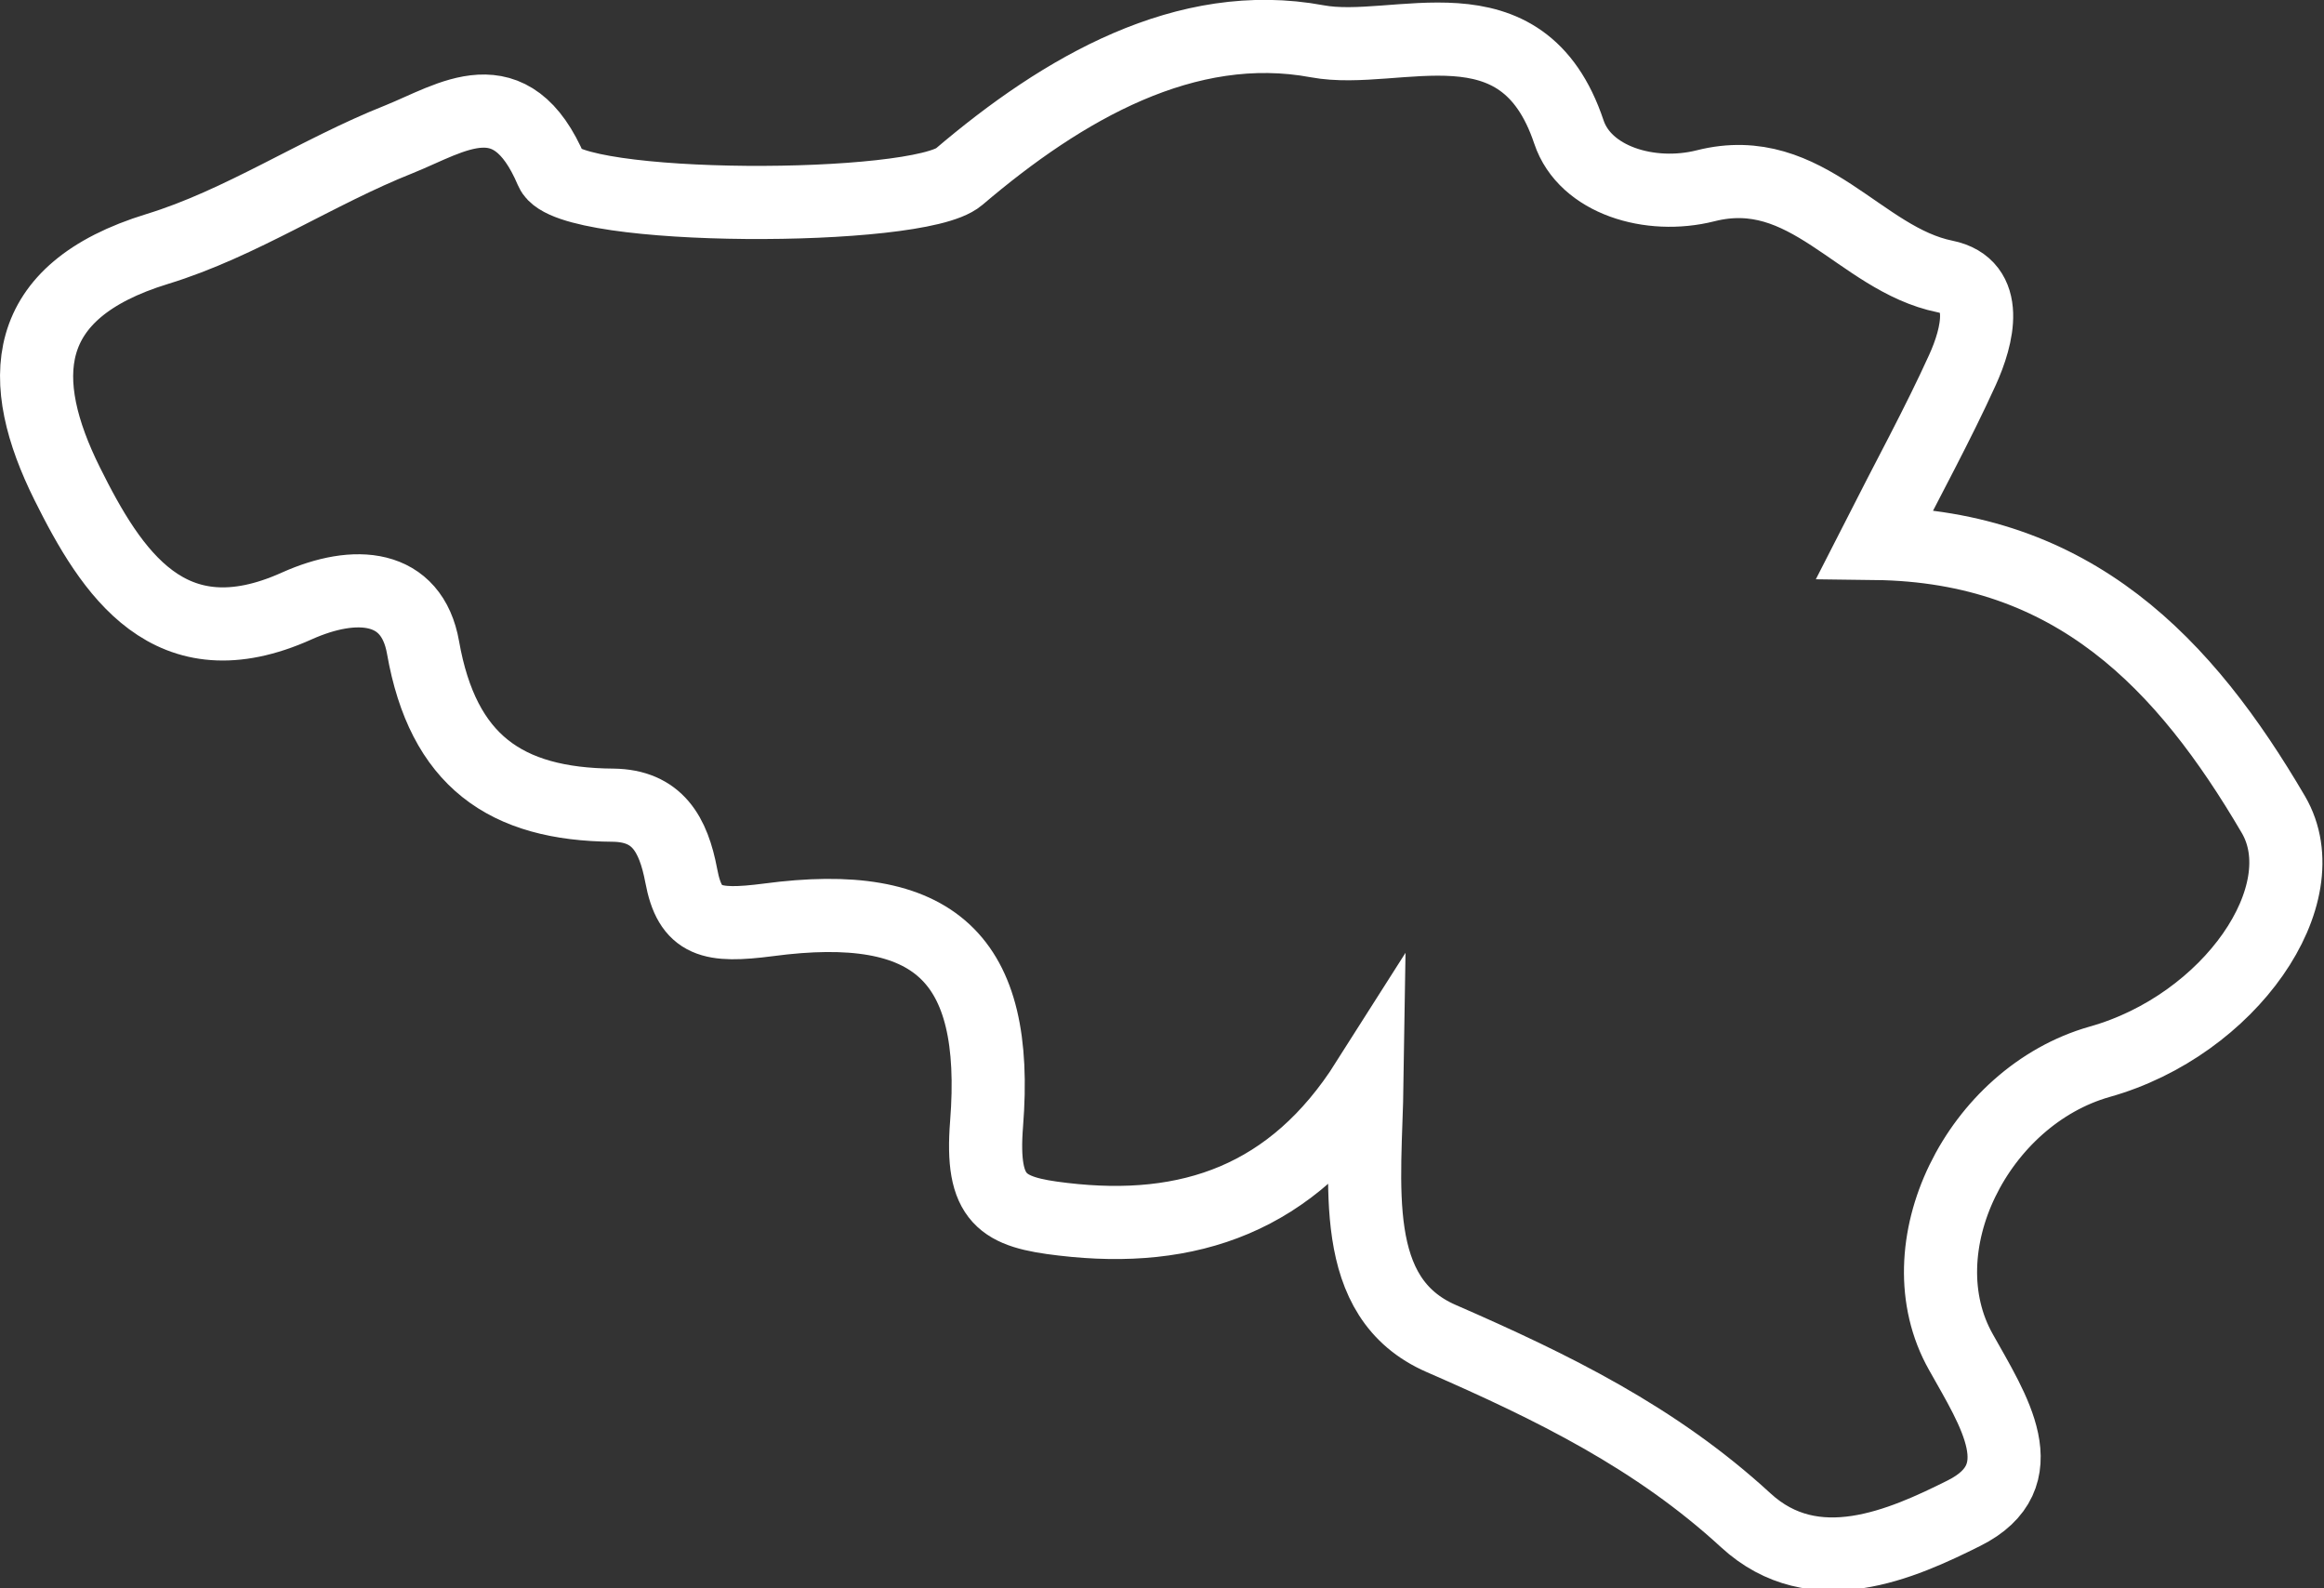 <svg xmlns="http://www.w3.org/2000/svg" width="158.881" height="108.578" viewBox="0 0 158.881 108.578"><rect x="0" y="0" width="158.881" height="108.578" fill="#333333" stroke="none"/><defs><style>.a{fill:none;stroke:#fff;stroke-width:5px;}</style></defs><path class="a" d="M376.406,378.377c-6.037-10.3-13.649-18.369-27.231-18.534,2.3-4.524,4.274-8.117,5.972-11.854,1.056-2.319,1.924-5.766-1.194-6.393-5.854-1.191-9.39-7.962-16.364-6.2-3.8.959-8.244-.385-9.345-3.676-3.205-9.576-11.752-5.185-17.2-6.2-8.973-1.672-17.39,3.207-24.5,9.265-2.817,2.406-26.675,2.392-27.853-.408-2.774-6.544-6.806-3.615-10.43-2.159-5.627,2.231-10.794,5.745-16.531,7.5-9.5,2.915-9.638,9.024-6.156,16.034,3.038,6.115,7,12.287,15.706,8.363,3.988-1.786,7.867-1.505,8.628,2.851,1.362,7.722,5.628,10.719,12.991,10.769,3.021.037,4.122,1.971,4.661,4.822.6,3.214,2.048,3.52,5.951,3.018,11.357-1.512,15.821,2.575,14.922,13.94-.41,5.22,1.068,6.042,5.216,6.522,8.636,1.026,15.713-1.4,20.792-9.4-.106,7.037-1.339,14.761,5.074,17.554,7.626,3.323,14.674,6.777,20.814,12.42,4.706,4.332,10.7,1.628,14.922-.48,5.042-2.521,2.021-7.025-.205-11.011-4.032-7.133,1.142-17.473,9.478-19.844C373.435,392.775,379.6,383.845,376.406,378.377Z" transform="translate(-220.985 -322.697)"/></svg>